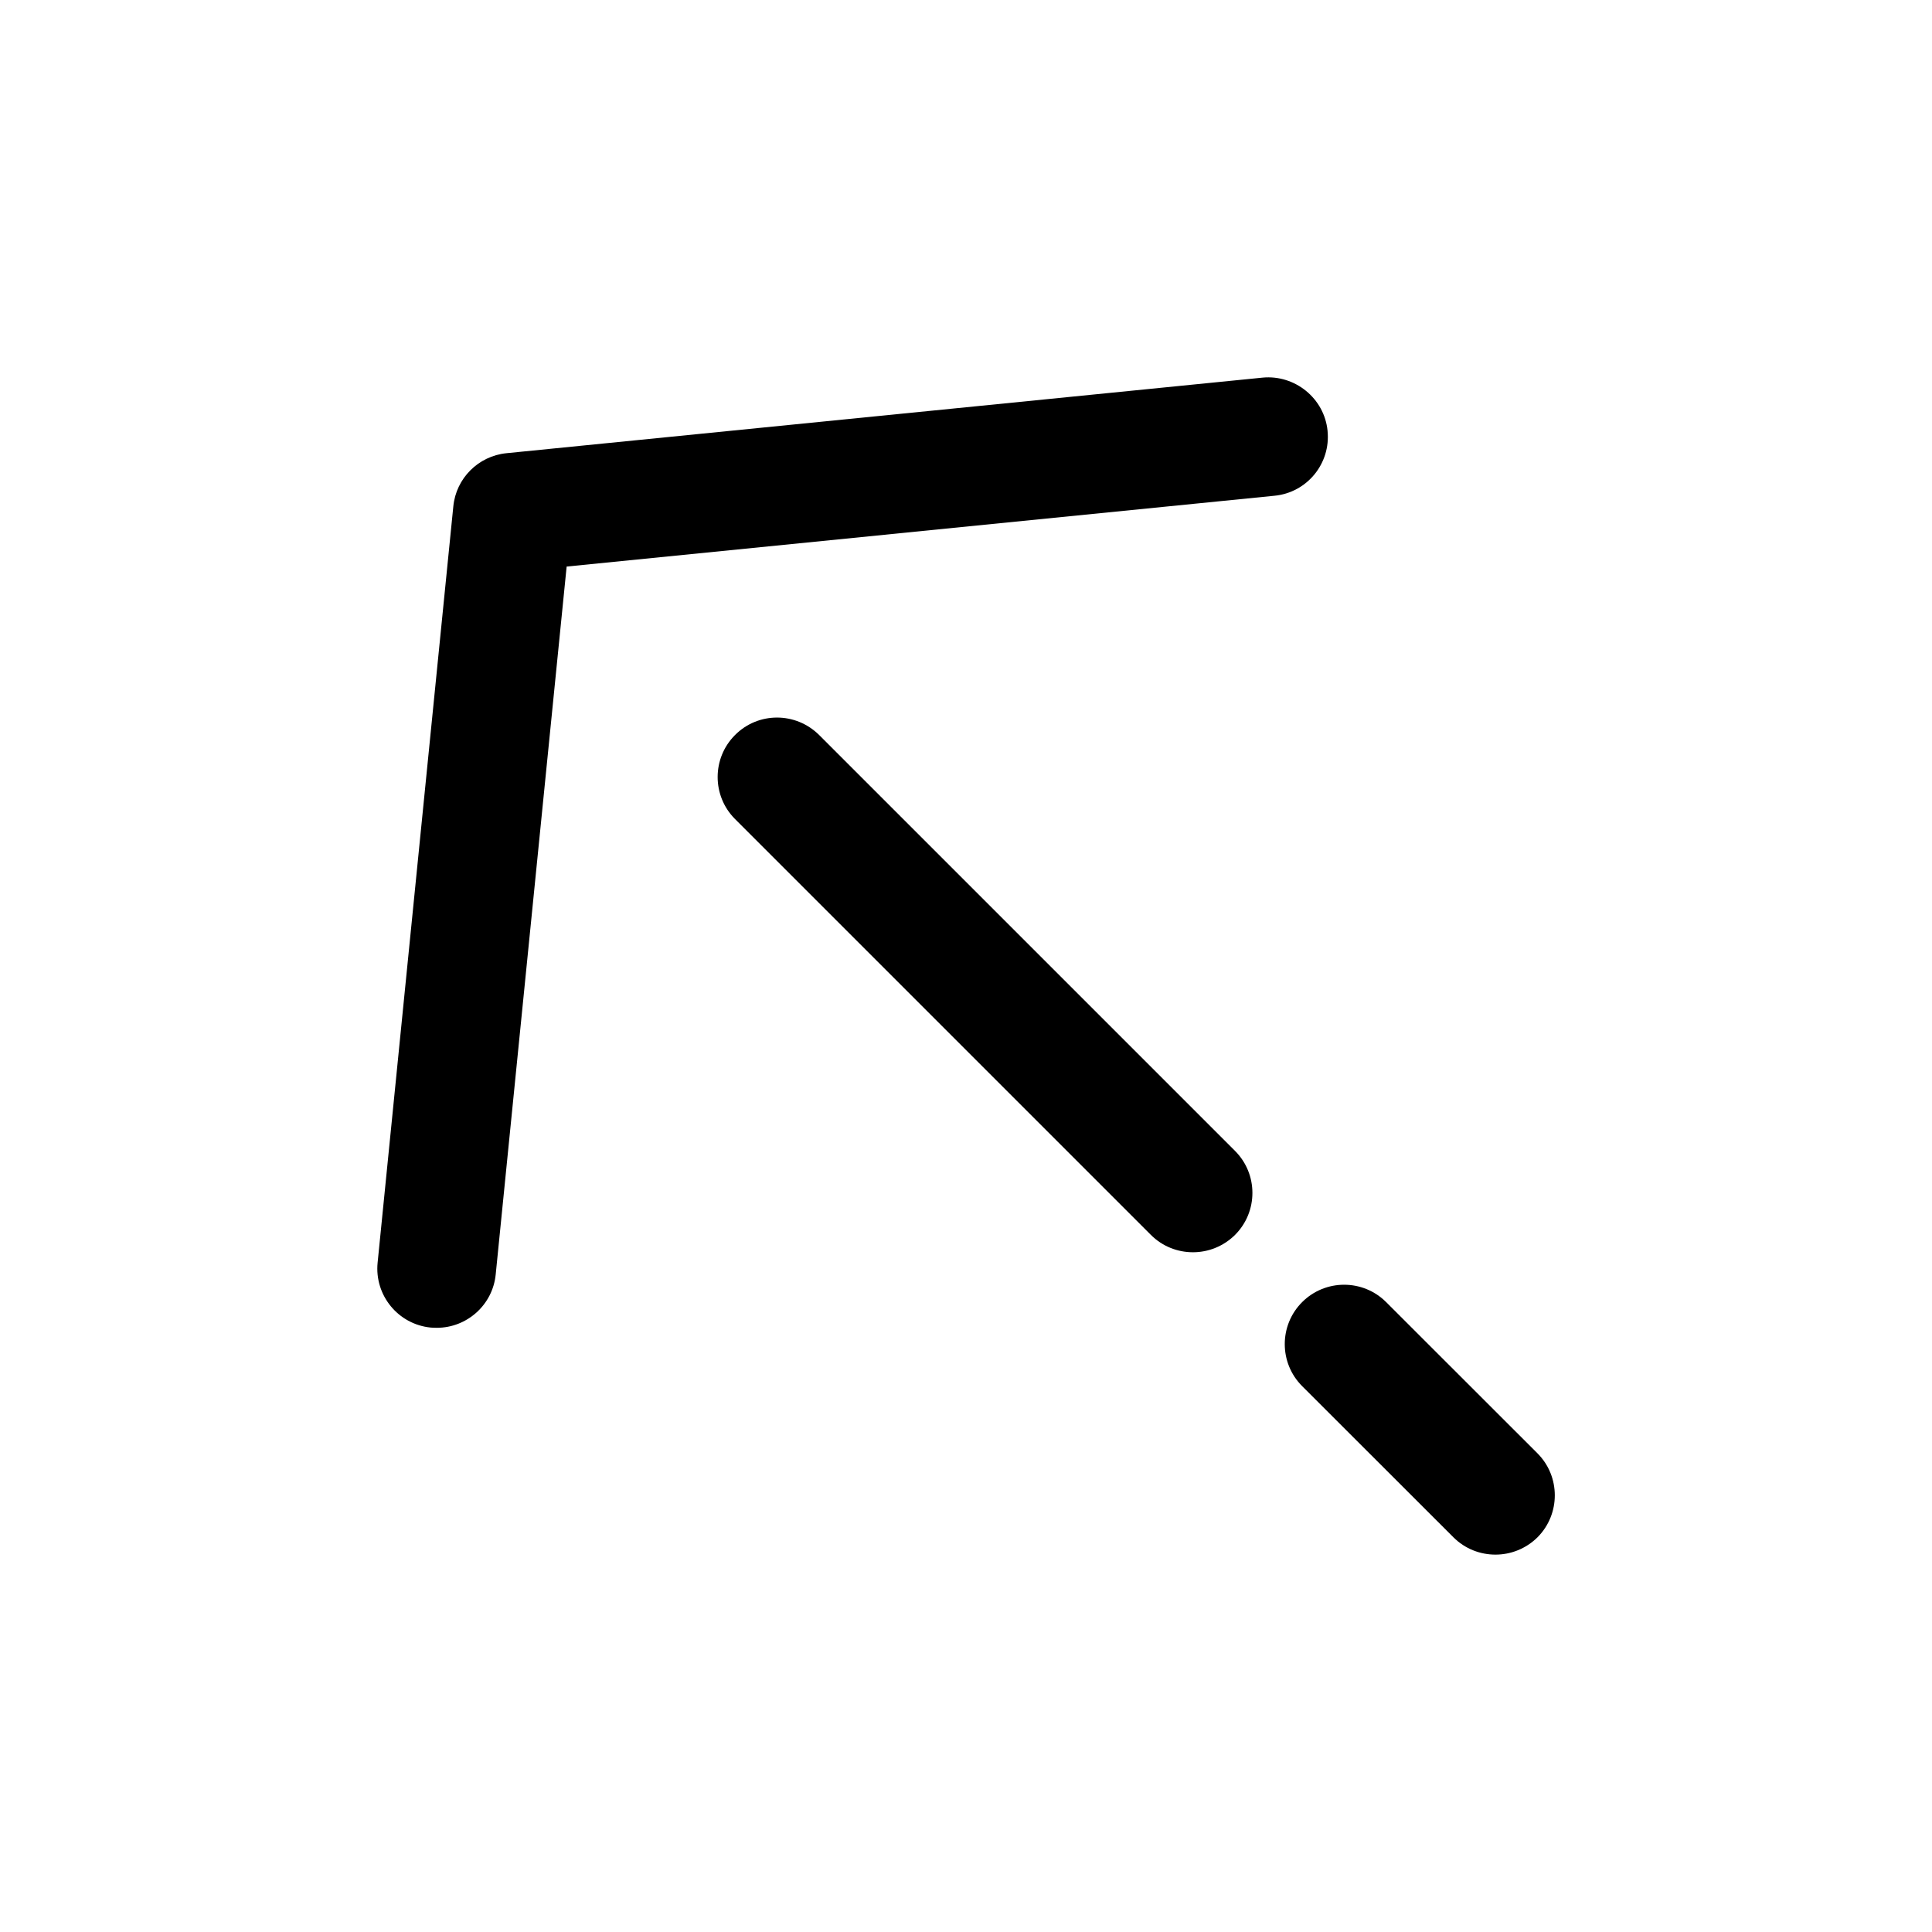 <?xml version="1.0" encoding="UTF-8"?>
<!-- The Best Svg Icon site in the world: iconSvg.co, Visit us! https://iconsvg.co -->
<svg fill="#000000" width="800px" height="800px" version="1.1" viewBox="144 144 512 512" xmlns="http://www.w3.org/2000/svg">
 <g>
  <path d="m495.82 258.18c-0.852-8.66-8.691-14.926-17.223-14.105l-200.39 20.027c-7.434 0.754-13.352 6.641-14.074 14.105l-20.059 200.39c-0.883 8.66 5.449 16.375 14.074 17.223 0.535 0.031 1.07 0.062 1.605 0.062 7.965 0 14.832-6.047 15.617-14.168l18.797-187.57 187.57-18.766c8.633-0.82 14.961-8.535 14.078-17.195z"/>
  <path d="m551.43 529.13-40.086-40.055c-6.141-6.141-16.121-6.141-22.262 0s-6.141 16.121 0 22.262l40.086 40.055c3.086 3.086 7.117 4.598 11.148 4.598s8.062-1.543 11.148-4.598c6.106-6.141 6.106-16.125-0.035-22.262z"/>
  <path d="m338.79 338.79c-6.141 6.141-6.141 16.121 0 22.262l110.21 110.21c3.086 3.086 7.117 4.598 11.148 4.598s8.062-1.543 11.148-4.598c6.141-6.141 6.141-16.121 0-22.262l-110.21-110.21c-6.207-6.172-16.156-6.172-22.297 0z"/>
 </g>
</svg>